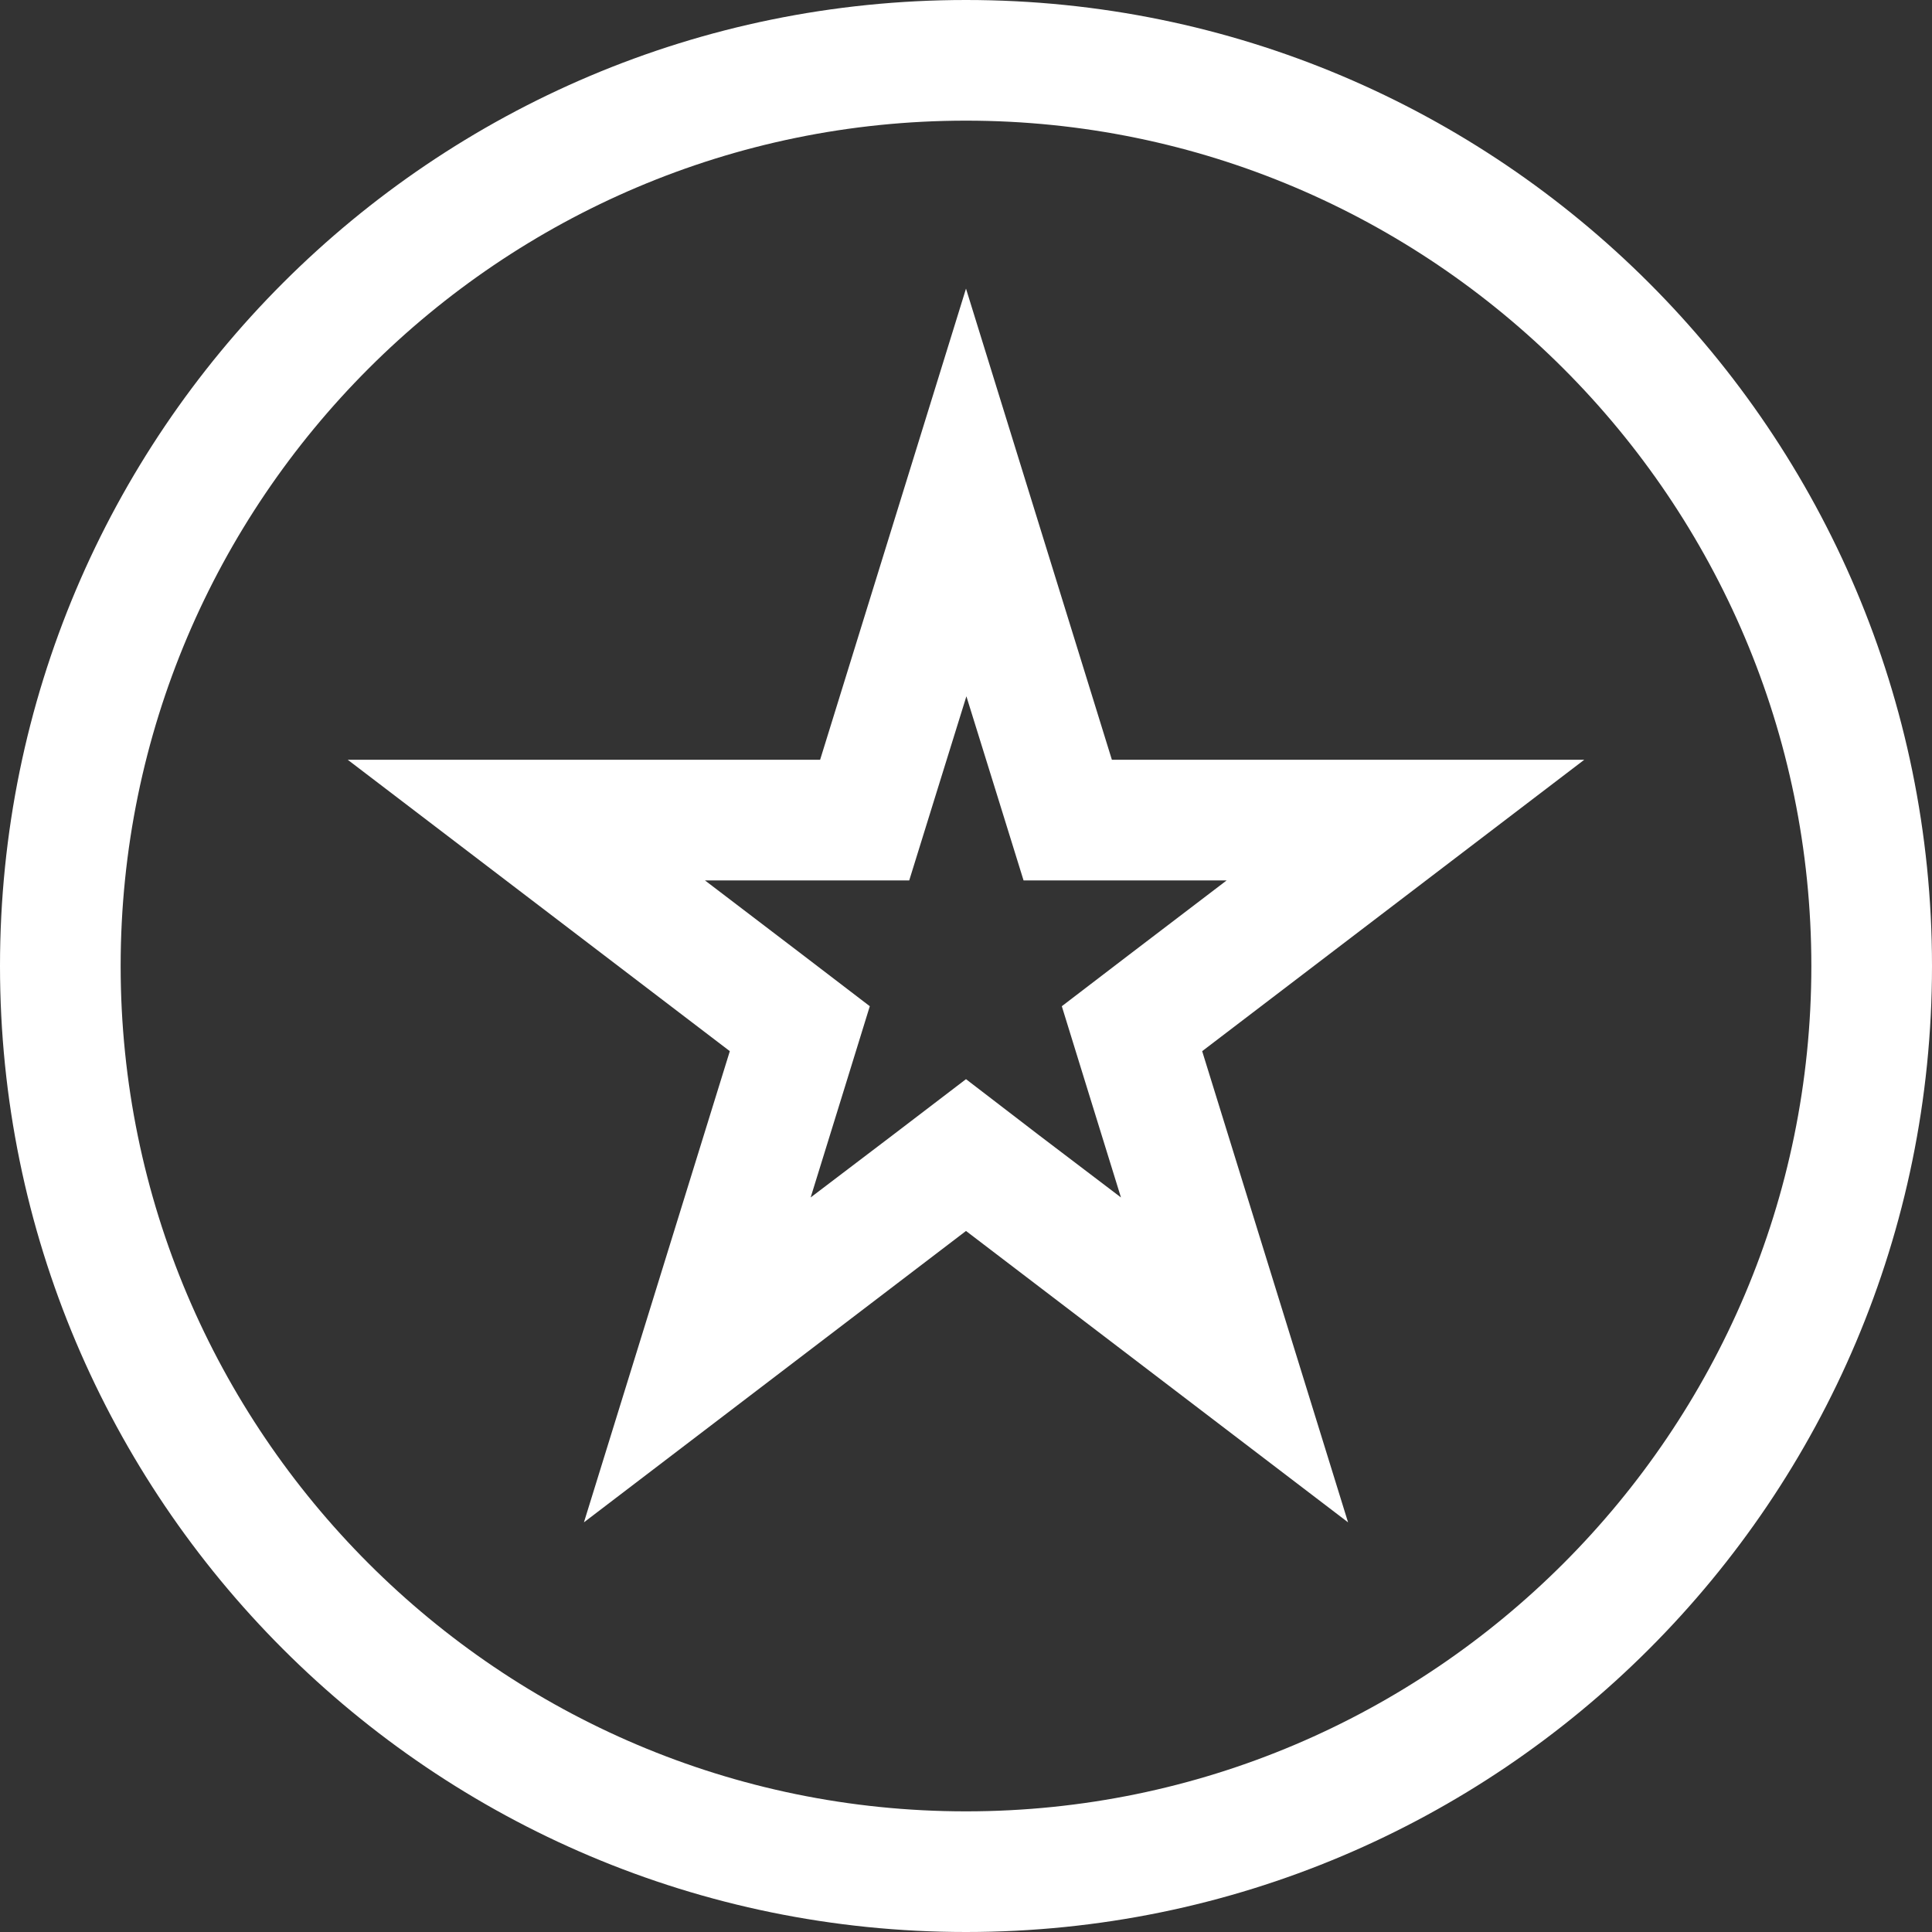 <?xml version="1.0" encoding="UTF-8"?> <!-- Generator: Adobe Illustrator 24.0.3, SVG Export Plug-In . SVG Version: 6.00 Build 0) --> <svg xmlns="http://www.w3.org/2000/svg" xmlns:xlink="http://www.w3.org/1999/xlink" id="Capa_1" x="0px" y="0px" viewBox="0 0 490 490" style="enable-background:new 0 0 490 490;" xml:space="preserve"><rect x="0" y="0" width="490" height="490" fill="#333333" stroke="none"/> <style type="text/css"> .st0{fill:#FFFFFF;} </style> <g> <path class="st0" d="M245,0C109.7,0,0,109.7,0,245s109.7,245,245,245s245-109.7,245-245S380.3,0,245,0z M245,459.4 c-118.2,0-214.4-96.2-214.4-214.4c0-118.2,96.2-214.4,214.4-214.4S459.4,126.8,459.4,245C459.4,363.2,363.2,459.4,245,459.4z"></path> <path class="st0" d="M245,73.2l-37,119.5H88.2l96.9,73.9l-37,119.5l96.9-73.9l96.9,73.9l-37-119.5l96.9-73.9H282L245,73.2z M286.3,242.2l-17,13l6.3,20.4l8.7,28.1l-20.8-15.8L245,273.7l-18.6,14.2l-20.8,15.8l8.7-28.1l6.3-20.4l-17-13l-24.8-18.9H208h22.6 l6.7-21.6l7.8-25.1l7.8,25.1l6.7,21.6H282h29.1L286.3,242.2z"></path> </g> </svg> 